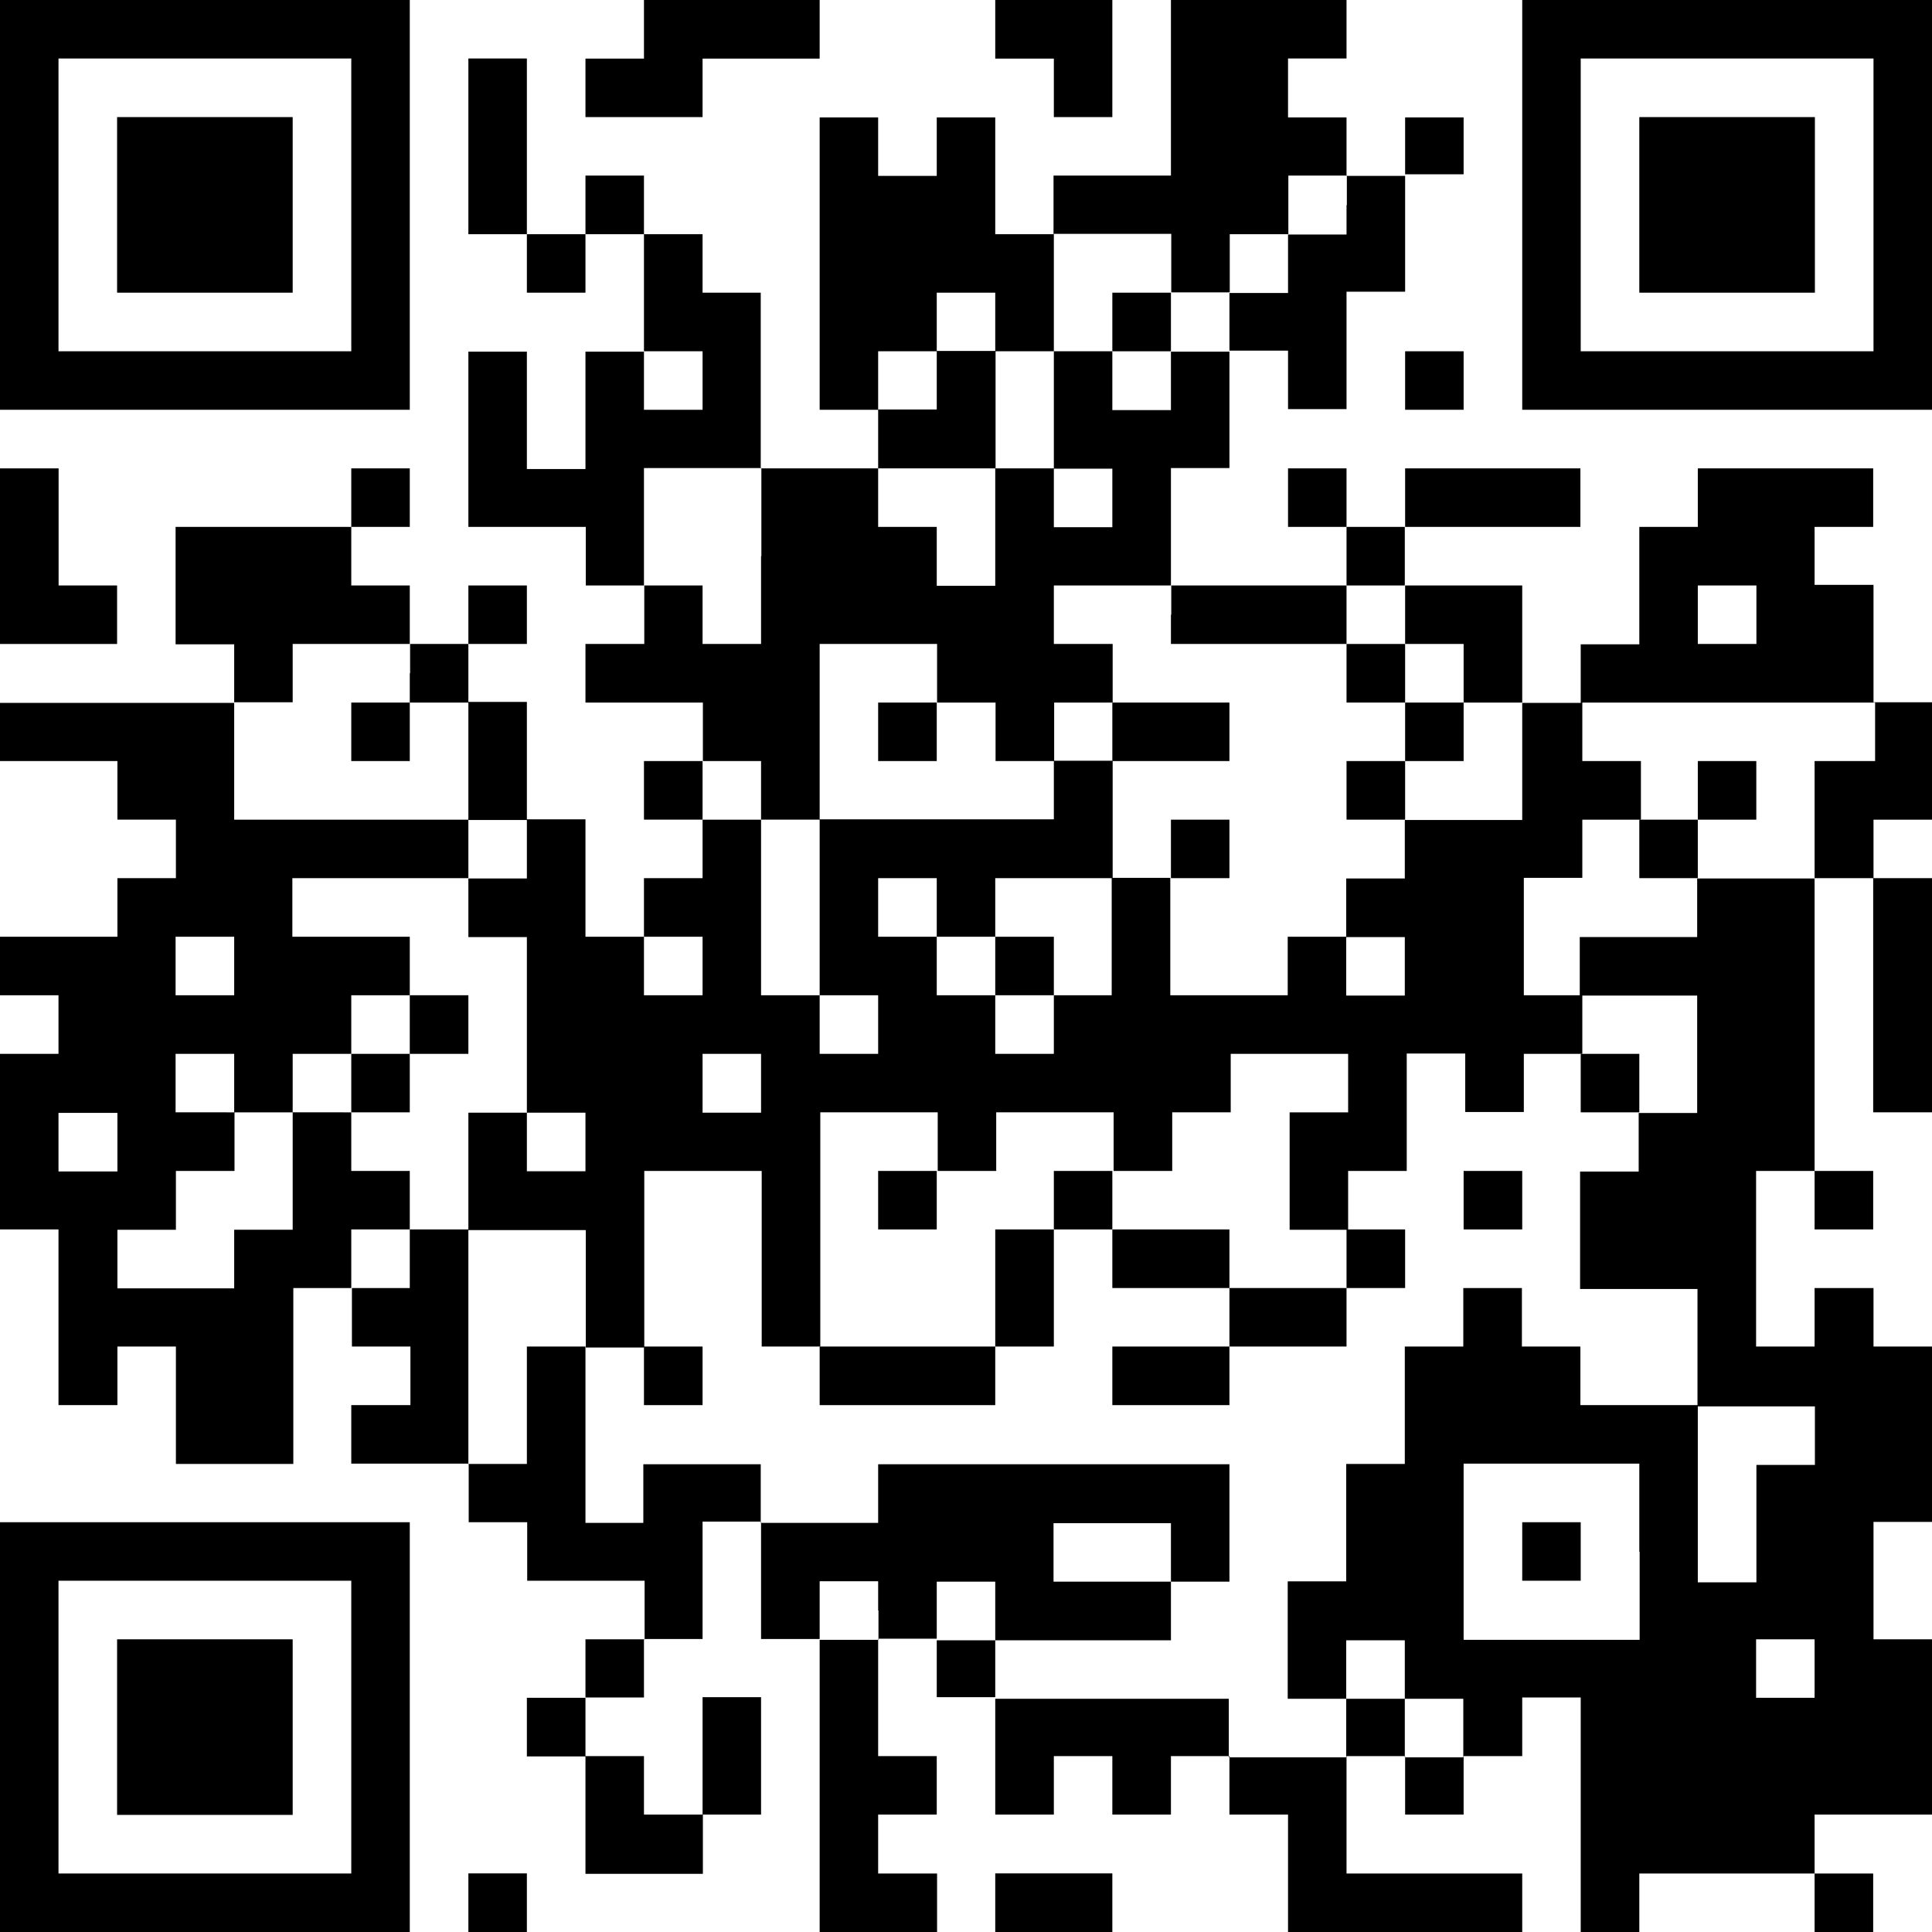 <svg id="レイヤー_1" data-name="レイヤー 1" xmlns="http://www.w3.org/2000/svg" viewBox="0 0 181 181"><path d="M0,19.2V38.39H38.39V0H0V19.2Zm32.91,0V32.91H5.48V5.48H32.91V19.2Z"/><polygon points="60.33 2.74 60.33 5.49 57.59 5.49 54.85 5.49 54.85 8.23 54.85 10.97 60.33 10.97 65.82 10.97 65.82 8.23 65.82 5.49 71.3 5.49 76.79 5.49 76.79 2.74 76.79 0 68.56 0 60.33 0 60.33 2.74 60.33 2.74"/><polygon points="93.24 2.74 93.24 5.49 95.98 5.49 98.73 5.49 98.73 8.23 98.73 10.97 101.47 10.97 104.21 10.97 104.21 5.49 104.21 0 98.73 0 93.24 0 93.24 2.74 93.24 2.74"/><path d="M109.7,8.23v8.22h-11v5.49H93.24V11H87.76v5.48H82.27V11H76.79V38.39h5.48v5.49h-11V27.42H65.82V21.94H60.33V16.45H54.85v5.49H49.36V5.48H43.88V21.94h5.48v5.48h5.49V21.94h5.48v11H54.85v11H49.36v-11H43.88V49.36h11v5.49h5.48v5.48H54.85v5.49h11V71.3H60.33v5.49h5.49v5.48H60.33v5.49H54.85v-11H49.36v-11H43.88V60.33h5.48V54.85H43.88v5.48H38.39V54.85H32.91V49.36h5.48V43.88H32.91v5.48H16.45v11h5.49v5.49H0V71.3H11v5.49h5.48v5.48H11v5.49H0v5.48H5.48v5.49H0v16.45H5.48v16.46H11v-5.49h5.48v11h11V120.67h5.49v5.48h5.48v5.49H32.91v5.48h11v5.49h5.48v5.48h11v5.49H54.85v5.48H49.36v5.49h5.49v11h11V170H71.3v-11H65.82v11H60.33v-5.48H54.85v-5.49h5.48v-5.48h5.49v-11H71.3v11h5.49V181h11v-5.48H82.27V170h5.49v-5.48H82.27v-11h5.49v5.48h5.48v11h5.49v-5.48h5.48V170h5.49v-5.48h5.48V170h5.49v11h21.94v-5.48H126.15v-11h5.49V170h5.48v-5.48h5.49v-5.49h5.48V181h5.49v-5.48H170V181h5.49v-5.48H170V170h11V153.58h-5.48v-11H181V126.15h-5.48v-5.48H170v5.48h-5.48V109.7H170v5.48h5.49V109.7H170V82.27h5.49v21.94H181V82.27h-5.48V76.79H181v-11h-5.48v-11H170V49.36h5.49V43.88H159.06v5.48h-5.48v11h-5.49v5.49h-5.48v-11h-11V49.36h16.45V43.88H131.64v5.48h-5.49V43.88h-5.48v5.48h5.48v5.49H109.7v-11h5.48v-11h5.49v5.48h5.48v-11h5.49v-11h5.48V11h-5.48v5.48h-5.49V11h-5.48V5.48h5.48V0H109.7V8.23Zm16.45,11v2.74h-5.48v5.48h-5.49v5.49H109.7v5.48h-5.49V32.91H98.73v11h5.48v5.48H98.73V43.88H93.24v11H87.76V49.36H82.27V43.88h11v-11H87.76v5.48H82.27V32.91h5.49V27.42h5.48v5.49h5.49v-11h11v5.48h5.48V21.94h5.49V16.45h5.48V19.2ZM65.82,35.65v2.74H60.33V32.91h5.49v2.74ZM71.3,52.11v8.22H65.82V54.85H60.33v-11h11v8.23Zm38.4,5.48v2.74h16.45V54.85h5.49v5.48h5.48v5.49h5.49v11h-11v5.48h-5.49v5.49h5.49v5.48h-5.49V87.76h-5.48v5.48h-11v-11h-5.49v11H98.73v5.49H93.24V93.24H87.76V87.76H82.27V82.27h5.49v5.49h5.48V82.27h11v-11H98.73v5.49H76.79V93.24h5.48v5.49H76.79V93.24H71.3V76.79H65.82V71.3H71.3v5.49h5.49V60.33h11v5.49h5.48V71.3h5.49V65.82h5.48V60.33H98.73V54.85h11v2.74Zm54.85,0v2.74h-5.49V54.85h5.49v2.74ZM38.39,63.08v2.74h5.49v11h5.48v5.48H43.88v5.49h5.48v16.45h5.49v5.49H49.36v-5.49H43.88v11h11v11h5.48V109.7h11v16.45h5.49V104.21h11v5.49h5.48v-5.49h11v5.49h5.49v-5.49h5.48V98.73h11v5.48h-5.48v11h5.48V109.7h5.49v-11h5.48v5.48h5.49V98.73h5.48V93.24h-5.48v-11h5.48V76.79h5.49V71.3h-5.49V65.82h27.43V71.3H170v11h-11v5.49h-11v5.48h11v11h-5.48v5.49h-5.49v11h11v11h11v5.48h-5.48v11h-5.49V131.64h-11v-5.49h-5.48v-5.48h-5.49v5.48h-5.48v11h-5.49v11h-5.48v11h5.48v-5.48h5.49v5.48h5.48v5.49h-5.48v-5.49h-5.49v5.49h-11v-5.49H93.24v-5.48H87.76v-5.49h5.48v5.49H109.7v-5.49h-11v-5.48h11v5.48h5.48v-11H82.27v5.49h-11v-5.49h-11v5.49H54.85V126.15H49.36v11H43.88V115.18H38.39v5.49H32.91v-5.49h5.48V109.7H32.91v-5.49H27.42v11H21.94v5.49H11v-5.49h5.48V109.7h5.49v-5.49H16.45V98.73h5.49v5.48h5.48V98.73h5.49V93.24h5.48V87.76h-11V82.27H43.88V76.79H21.94v-11h5.48V60.33h11v2.75ZM21.94,90.5v2.74H16.45V87.76h5.49V90.5Zm43.88,0v2.74H60.33V87.76h5.49V90.5Zm5.48,11v2.74H65.82V98.73H71.3v2.74ZM11,107v2.75H5.48v-5.49H11V107Zm142.61,38.4v8.23H137.12V137.12h16.46v8.23Zm-71.31,5.48v2.75H76.79v-5.49h5.48v2.74ZM170,156.32v2.74h-5.48v-5.48H170v2.74Z"/><path d="M142.61,19.2V38.39H181V0H142.61V19.2Zm32.91,0V32.91H148.09V5.48h27.43V19.2Z"/><polygon points="131.64 35.65 131.64 38.39 134.38 38.39 137.12 38.39 137.12 35.65 137.12 32.91 134.38 32.91 131.64 32.91 131.64 35.65 131.64 35.65"/><polygon points="0 52.11 0 60.33 5.49 60.33 10.97 60.33 10.97 57.59 10.97 54.85 8.23 54.85 5.49 54.85 5.49 49.36 5.49 43.88 2.74 43.88 0 43.88 0 52.11 0 52.11"/><path d="M0,161.8V181H38.39V142.61H0V161.8Zm32.91,0v13.72H5.48V148.09H32.91V161.8Z"/><polygon points="43.88 178.26 43.88 181 46.62 181 49.36 181 49.36 178.26 49.36 175.51 46.62 175.51 43.88 175.51 43.88 178.26 43.88 178.26"/><polygon points="93.24 178.26 93.24 181 98.73 181 104.21 181 104.21 178.26 104.21 175.51 98.73 175.51 93.24 175.51 93.24 178.26 93.24 178.26"/><polygon points="10.97 19.2 10.97 27.42 19.2 27.42 27.42 27.42 27.42 19.2 27.42 10.97 19.2 10.97 10.97 10.97 10.97 19.2 10.97 19.2"/><polygon points="104.21 30.17 104.21 32.91 106.95 32.91 109.7 32.91 109.7 30.17 109.7 27.42 106.95 27.42 104.21 27.42 104.21 30.17 104.21 30.17"/><polygon points="126.15 63.08 126.15 65.82 128.89 65.82 131.64 65.82 131.64 68.56 131.64 71.3 128.89 71.3 126.15 71.3 126.15 74.05 126.15 76.79 128.89 76.79 131.64 76.79 131.64 74.05 131.64 71.3 134.38 71.3 137.12 71.3 137.12 68.56 137.12 65.82 134.38 65.82 131.64 65.82 131.64 63.08 131.64 60.33 128.89 60.33 126.15 60.33 126.15 63.08 126.15 63.08"/><polygon points="82.27 68.56 82.27 71.3 85.02 71.3 87.76 71.3 87.76 68.56 87.76 65.82 85.02 65.82 82.27 65.82 82.27 68.56 82.27 68.56"/><polygon points="104.21 68.56 104.21 71.3 109.7 71.3 115.18 71.3 115.18 68.56 115.18 65.82 109.7 65.82 104.21 65.82 104.21 68.56 104.21 68.56"/><polygon points="109.7 79.53 109.7 82.27 112.44 82.27 115.18 82.27 115.18 79.53 115.18 76.79 112.44 76.79 109.7 76.79 109.7 79.53 109.7 79.53"/><polygon points="93.24 90.5 93.24 93.24 95.98 93.24 98.73 93.24 98.73 90.5 98.73 87.76 95.98 87.76 93.24 87.76 93.24 90.5 93.24 90.5"/><polygon points="32.91 68.56 32.91 71.3 35.65 71.3 38.39 71.3 38.39 68.56 38.39 65.82 35.65 65.82 32.91 65.82 32.91 68.56 32.91 68.56"/><polygon points="159.06 74.05 159.06 76.79 156.32 76.79 153.58 76.79 153.58 79.53 153.58 82.27 156.32 82.27 159.06 82.27 159.06 79.53 159.06 76.79 161.8 76.79 164.54 76.79 164.54 74.05 164.54 71.3 161.8 71.3 159.06 71.3 159.06 74.05 159.06 74.05"/><polygon points="38.39 95.98 38.39 98.73 35.65 98.73 32.91 98.73 32.91 101.47 32.91 104.21 35.65 104.21 38.39 104.21 38.39 101.47 38.39 98.73 41.14 98.73 43.88 98.73 43.88 95.98 43.88 93.24 41.14 93.24 38.39 93.24 38.39 95.98 38.39 95.98"/><polygon points="148.09 101.47 148.09 104.21 150.83 104.21 153.58 104.21 153.58 101.47 153.58 98.73 150.83 98.73 148.09 98.73 148.09 101.47 148.09 101.47"/><polygon points="82.27 112.44 82.27 115.18 85.02 115.18 87.76 115.18 87.76 112.44 87.76 109.7 85.02 109.7 82.27 109.7 82.27 112.44 82.27 112.44"/><polygon points="98.73 112.44 98.73 115.18 95.98 115.18 93.24 115.18 93.24 120.67 93.24 126.15 85.02 126.15 76.79 126.15 76.79 128.89 76.79 131.64 85.02 131.64 93.24 131.64 93.24 128.89 93.24 126.15 95.98 126.15 98.73 126.15 98.73 120.67 98.73 115.18 101.47 115.18 104.21 115.18 104.21 117.92 104.21 120.67 109.7 120.67 115.18 120.67 115.18 123.41 115.18 126.15 109.7 126.15 104.21 126.15 104.21 128.89 104.21 131.64 109.7 131.64 115.18 131.64 115.18 128.89 115.18 126.15 120.67 126.15 126.15 126.15 126.15 123.41 126.15 120.67 128.89 120.67 131.64 120.67 131.64 117.92 131.64 115.18 128.89 115.18 126.15 115.18 126.15 117.92 126.15 120.67 120.67 120.67 115.18 120.67 115.18 117.92 115.18 115.18 109.7 115.18 104.21 115.18 104.21 112.44 104.21 109.7 101.47 109.7 98.73 109.7 98.73 112.44 98.73 112.44"/><polygon points="137.12 112.44 137.12 115.18 139.86 115.18 142.61 115.18 142.61 112.44 142.61 109.7 139.86 109.7 137.12 109.7 137.12 112.44 137.12 112.44"/><polygon points="60.33 128.89 60.33 131.64 63.08 131.64 65.82 131.64 65.82 128.89 65.82 126.15 63.08 126.15 60.33 126.15 60.33 128.89 60.33 128.89"/><polygon points="142.61 145.35 142.61 148.09 145.35 148.09 148.09 148.09 148.09 145.35 148.09 142.61 145.35 142.61 142.61 142.61 142.61 145.35 142.61 145.35"/><polygon points="153.58 19.2 153.58 27.42 161.8 27.42 170.03 27.42 170.03 19.2 170.03 10.97 161.8 10.97 153.58 10.97 153.58 19.2 153.58 19.2"/><polygon points="10.97 161.8 10.97 170.03 19.2 170.03 27.42 170.03 27.42 161.8 27.42 153.58 19.2 153.58 10.97 153.58 10.97 161.8 10.97 161.8"/></svg>